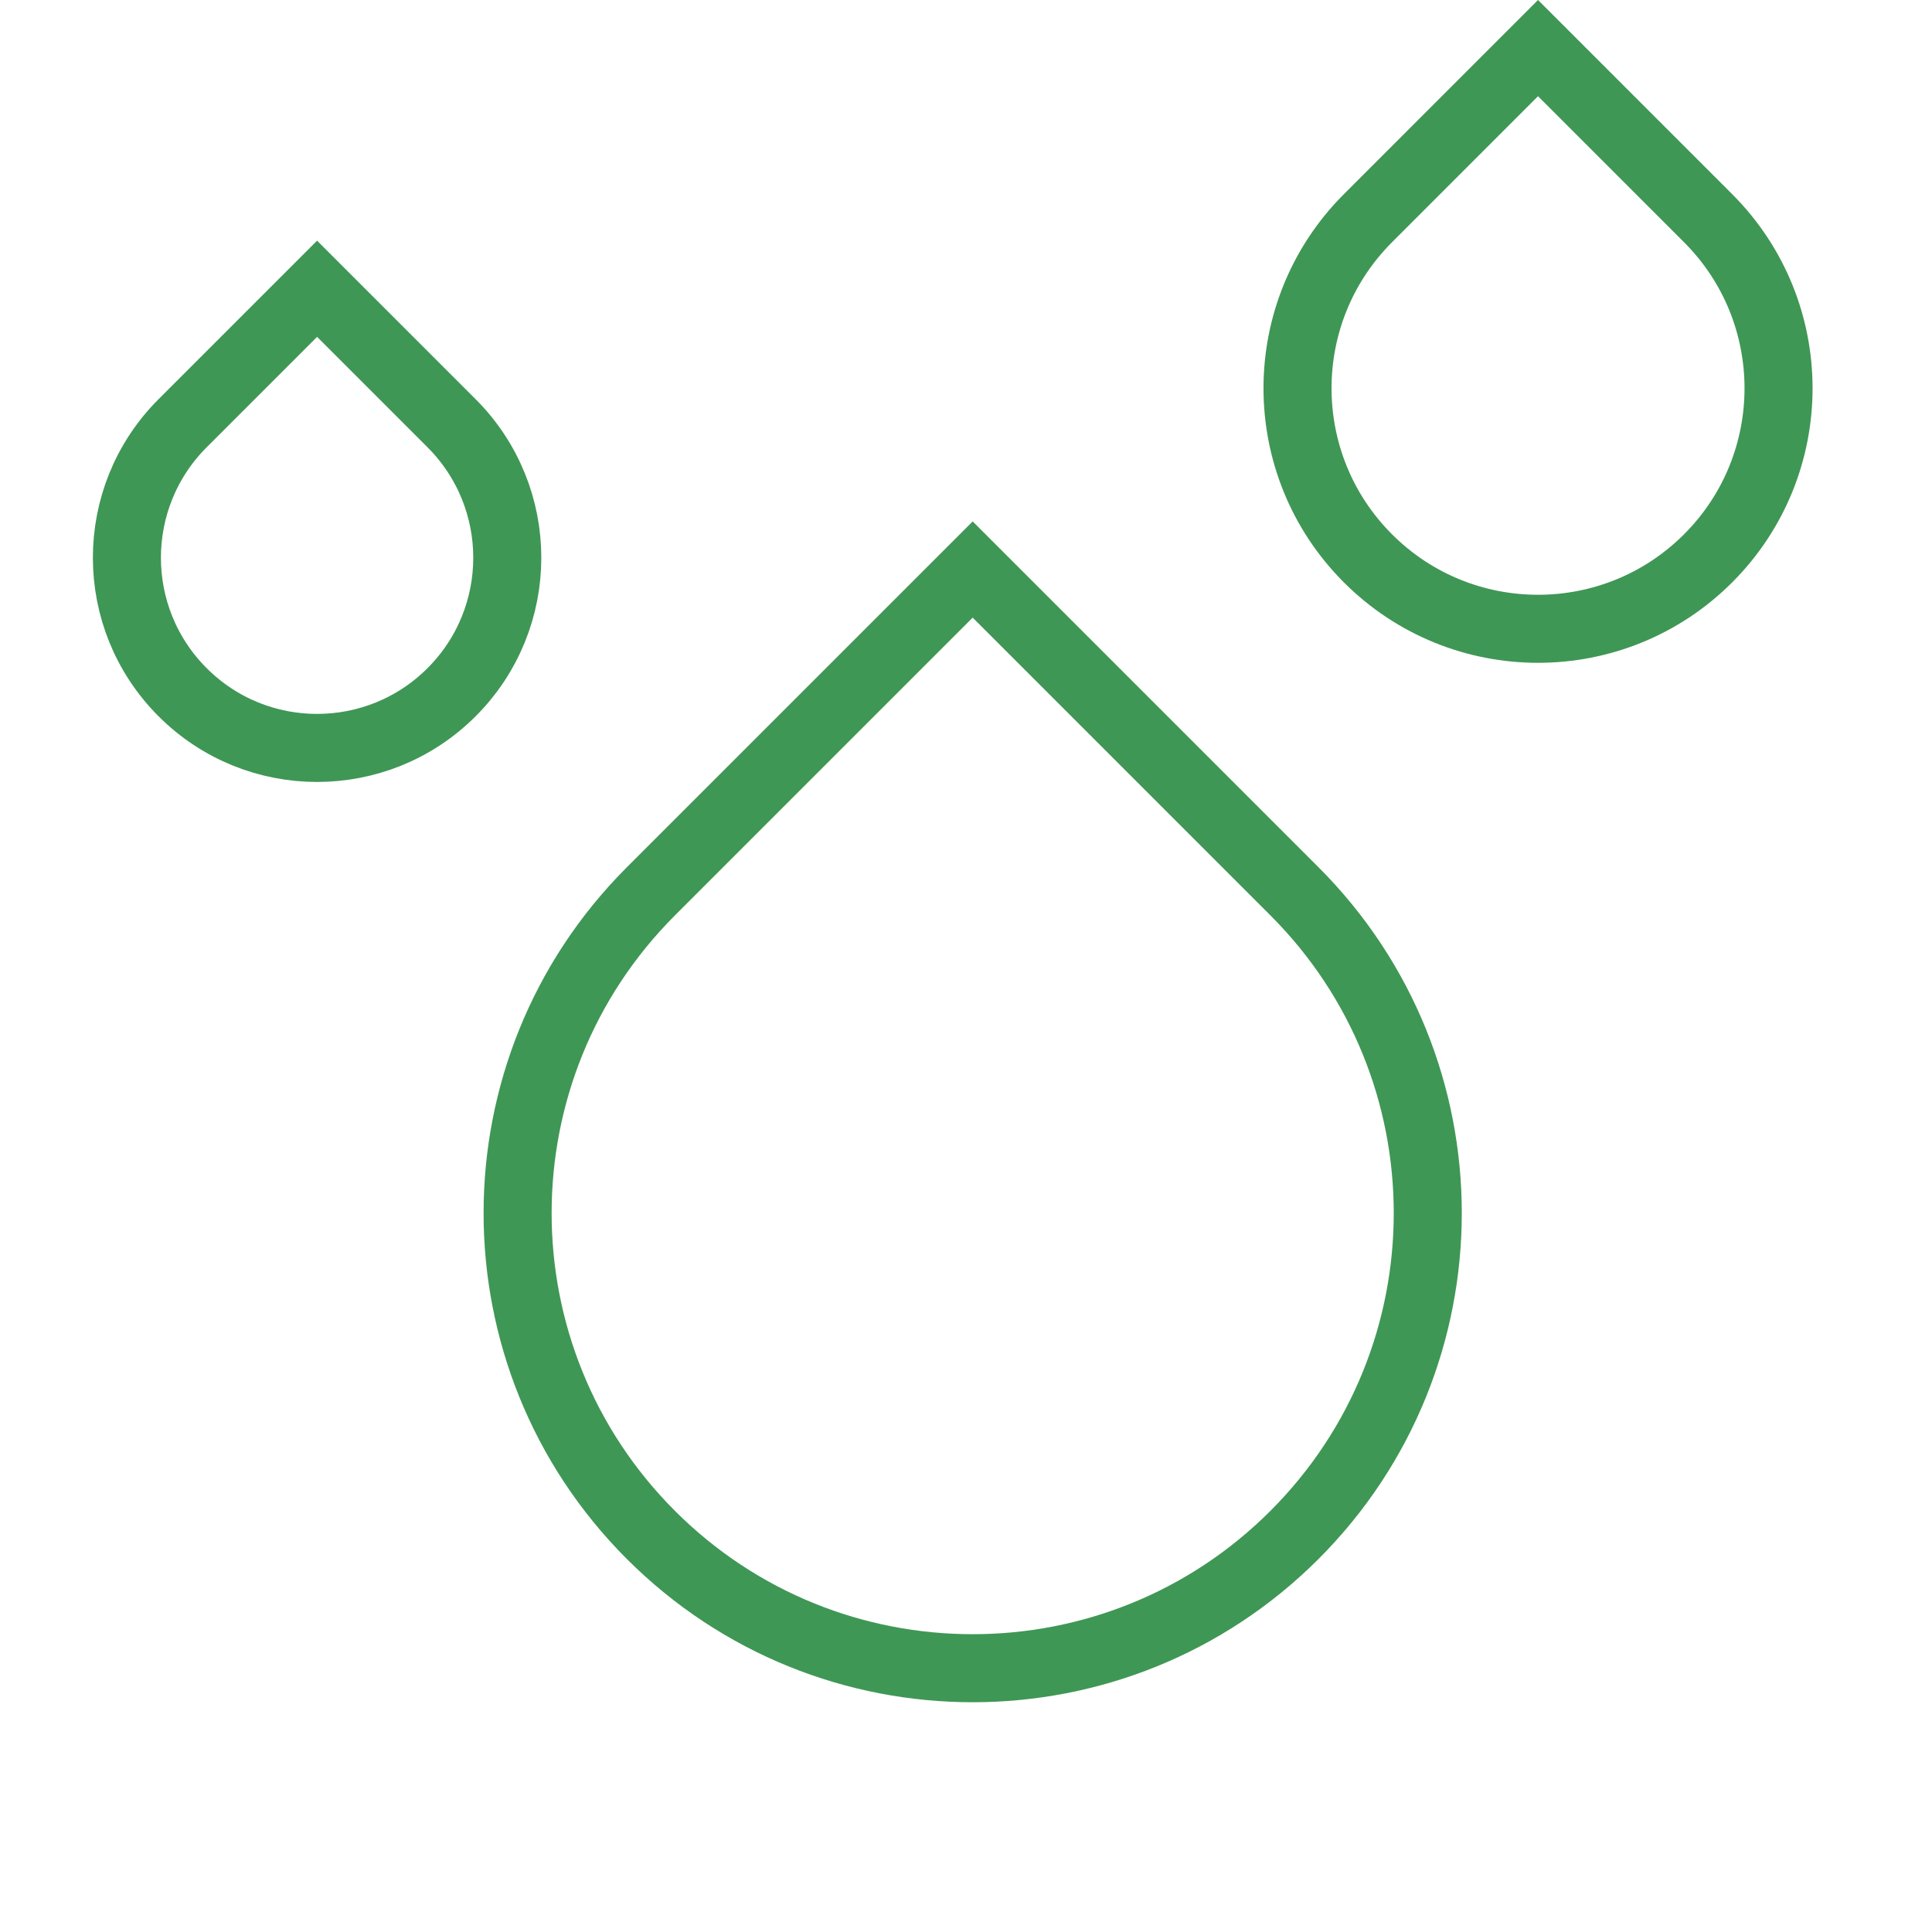 <?xml version="1.0" encoding="UTF-8"?> <svg xmlns="http://www.w3.org/2000/svg" width="142" height="140" viewBox="0 0 142 140" fill="none"><path d="M47.84 112.813C34.778 99.75 34.778 78.572 47.84 65.51L71.491 41.859L95.142 65.51C108.205 78.572 108.205 99.75 95.142 112.813C82.08 125.875 60.902 125.875 47.84 112.813Z" stroke="#3F9755" stroke-width="5.001"></path><path d="M100.543 41.037C93.64 34.133 93.64 22.94 100.543 16.037L113.043 3.536L125.544 16.037C132.447 22.94 132.447 34.133 125.544 41.037C118.64 47.941 107.447 47.941 100.543 41.037Z" stroke="#3F9755" stroke-width="5.001"></path><path d="M13.421 50.876C7.962 45.417 7.962 36.566 13.421 31.107L23.305 21.223L33.19 31.107C38.649 36.566 38.649 45.417 33.19 50.876C27.73 56.336 18.88 56.336 13.421 50.876Z" stroke="#3F9755" stroke-width="5.001"></path></svg> 